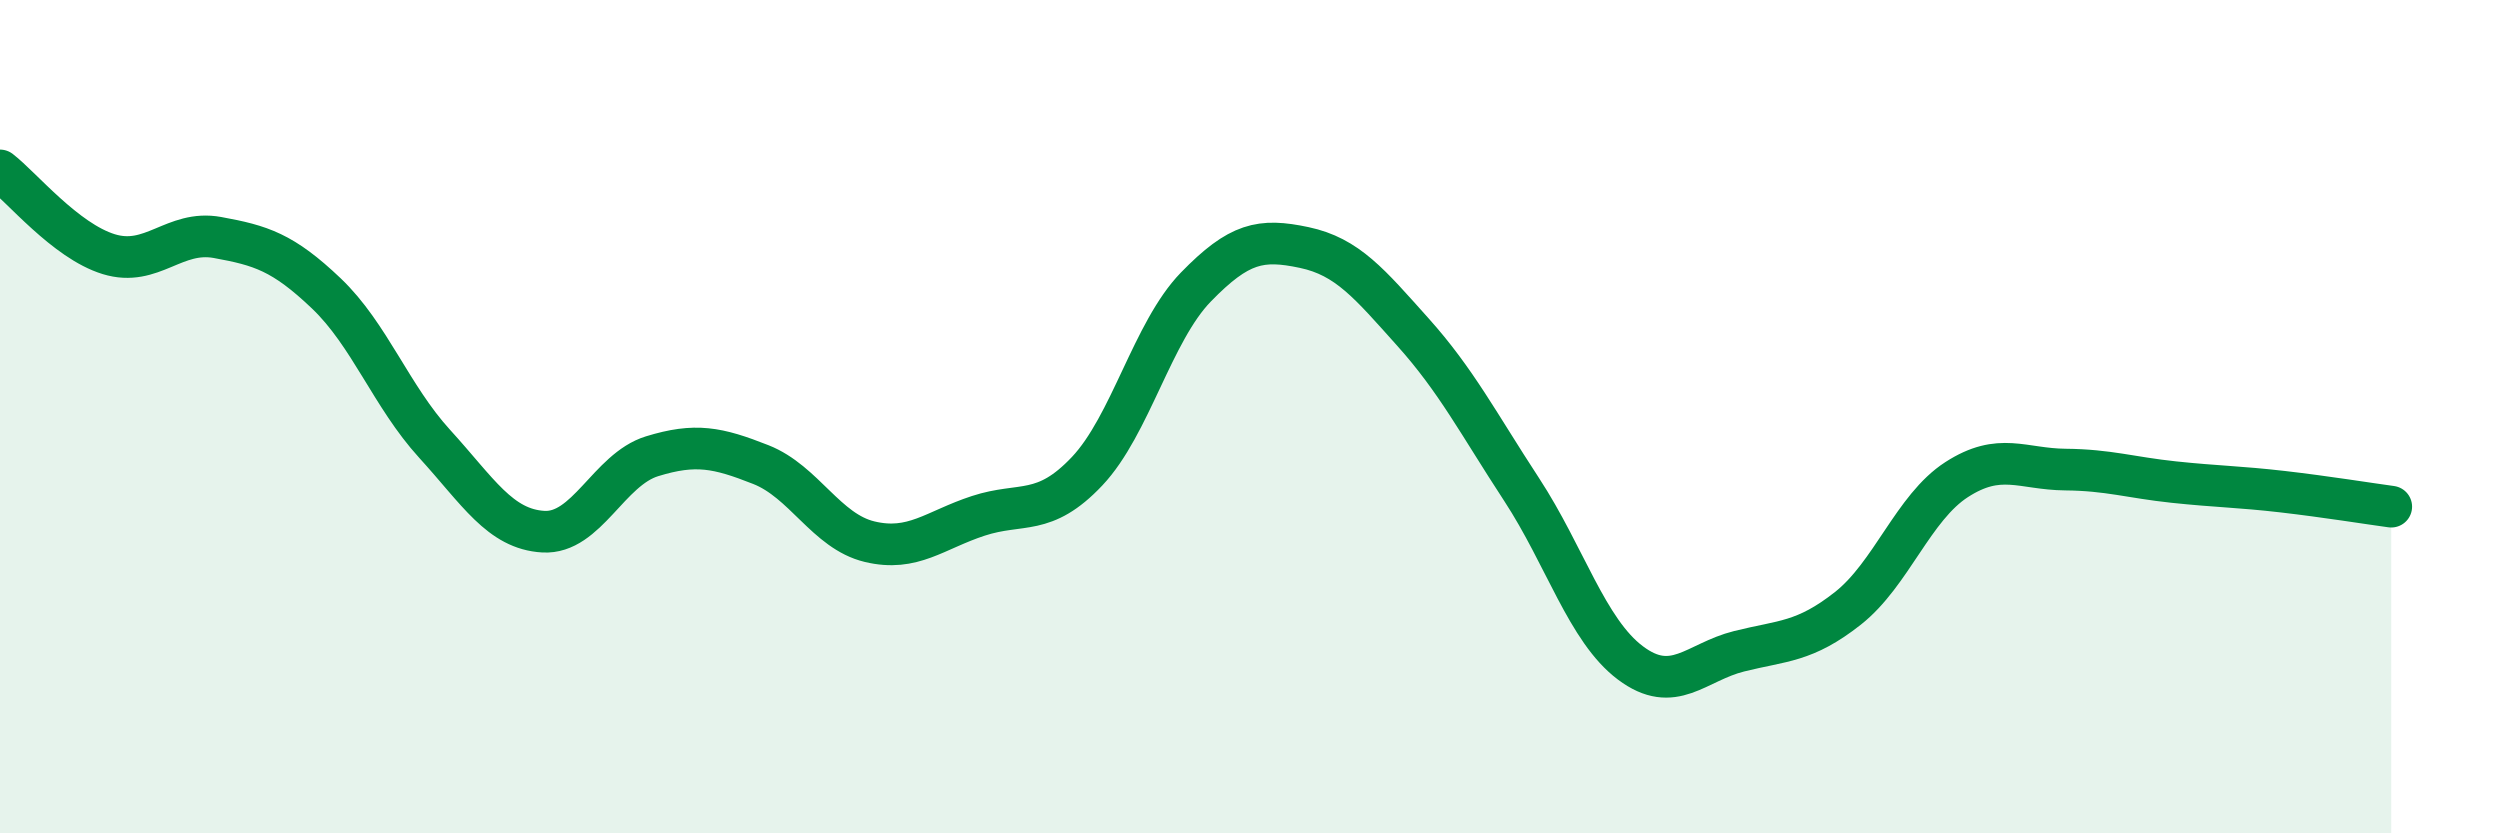 
    <svg width="60" height="20" viewBox="0 0 60 20" xmlns="http://www.w3.org/2000/svg">
      <path
        d="M 0,4.09 C 0.52,4.49 1.57,5.78 2.61,6.1 C 3.65,6.42 4.18,5.51 5.22,5.7 C 6.26,5.89 6.79,6.05 7.83,7.04 C 8.87,8.03 9.39,9.51 10.43,10.65 C 11.47,11.79 12,12.7 13.04,12.76 C 14.08,12.82 14.61,11.27 15.65,10.95 C 16.69,10.63 17.22,10.74 18.26,11.15 C 19.3,11.56 19.83,12.75 20.87,13 C 21.91,13.25 22.44,12.72 23.48,12.38 C 24.52,12.04 25.05,12.41 26.09,11.31 C 27.13,10.21 27.66,7.96 28.7,6.89 C 29.74,5.82 30.26,5.72 31.3,5.94 C 32.34,6.16 32.87,6.81 33.91,7.97 C 34.95,9.13 35.48,10.16 36.52,11.75 C 37.56,13.34 38.09,15.13 39.13,15.91 C 40.17,16.69 40.7,15.89 41.74,15.63 C 42.78,15.37 43.31,15.42 44.35,14.6 C 45.39,13.78 45.92,12.18 46.96,11.51 C 48,10.84 48.53,11.26 49.57,11.27 C 50.61,11.28 51.13,11.46 52.17,11.57 C 53.21,11.68 53.74,11.68 54.78,11.8 C 55.82,11.92 56.87,12.09 57.39,12.16L57.39 20L0 20Z"
        fill="#008740"
        opacity="0.1"
        stroke-linecap="round"
        stroke-linejoin="round"
      />
      <path
        d="M 0,4.09 C 0.52,4.49 1.57,5.78 2.61,6.1 C 3.65,6.42 4.18,5.51 5.22,5.7 C 6.26,5.89 6.79,6.05 7.83,7.04 C 8.87,8.03 9.39,9.51 10.43,10.65 C 11.47,11.79 12,12.7 13.04,12.76 C 14.08,12.82 14.61,11.27 15.65,10.95 C 16.69,10.63 17.22,10.74 18.26,11.15 C 19.3,11.56 19.83,12.75 20.87,13 C 21.91,13.25 22.44,12.72 23.48,12.38 C 24.52,12.04 25.05,12.41 26.09,11.31 C 27.13,10.21 27.66,7.96 28.7,6.89 C 29.74,5.82 30.26,5.72 31.3,5.94 C 32.34,6.16 32.87,6.81 33.91,7.97 C 34.95,9.13 35.48,10.16 36.52,11.75 C 37.56,13.34 38.09,15.13 39.13,15.91 C 40.17,16.69 40.7,15.89 41.74,15.63 C 42.78,15.37 43.31,15.42 44.35,14.6 C 45.39,13.78 45.92,12.18 46.96,11.51 C 48,10.84 48.53,11.26 49.57,11.27 C 50.61,11.28 51.13,11.46 52.17,11.57 C 53.21,11.68 53.74,11.68 54.78,11.8 C 55.82,11.92 56.87,12.09 57.39,12.16"
        stroke="#008740"
        stroke-width="1"
        fill="none"
        stroke-linecap="round"
        stroke-linejoin="round"
      />
    </svg>
  